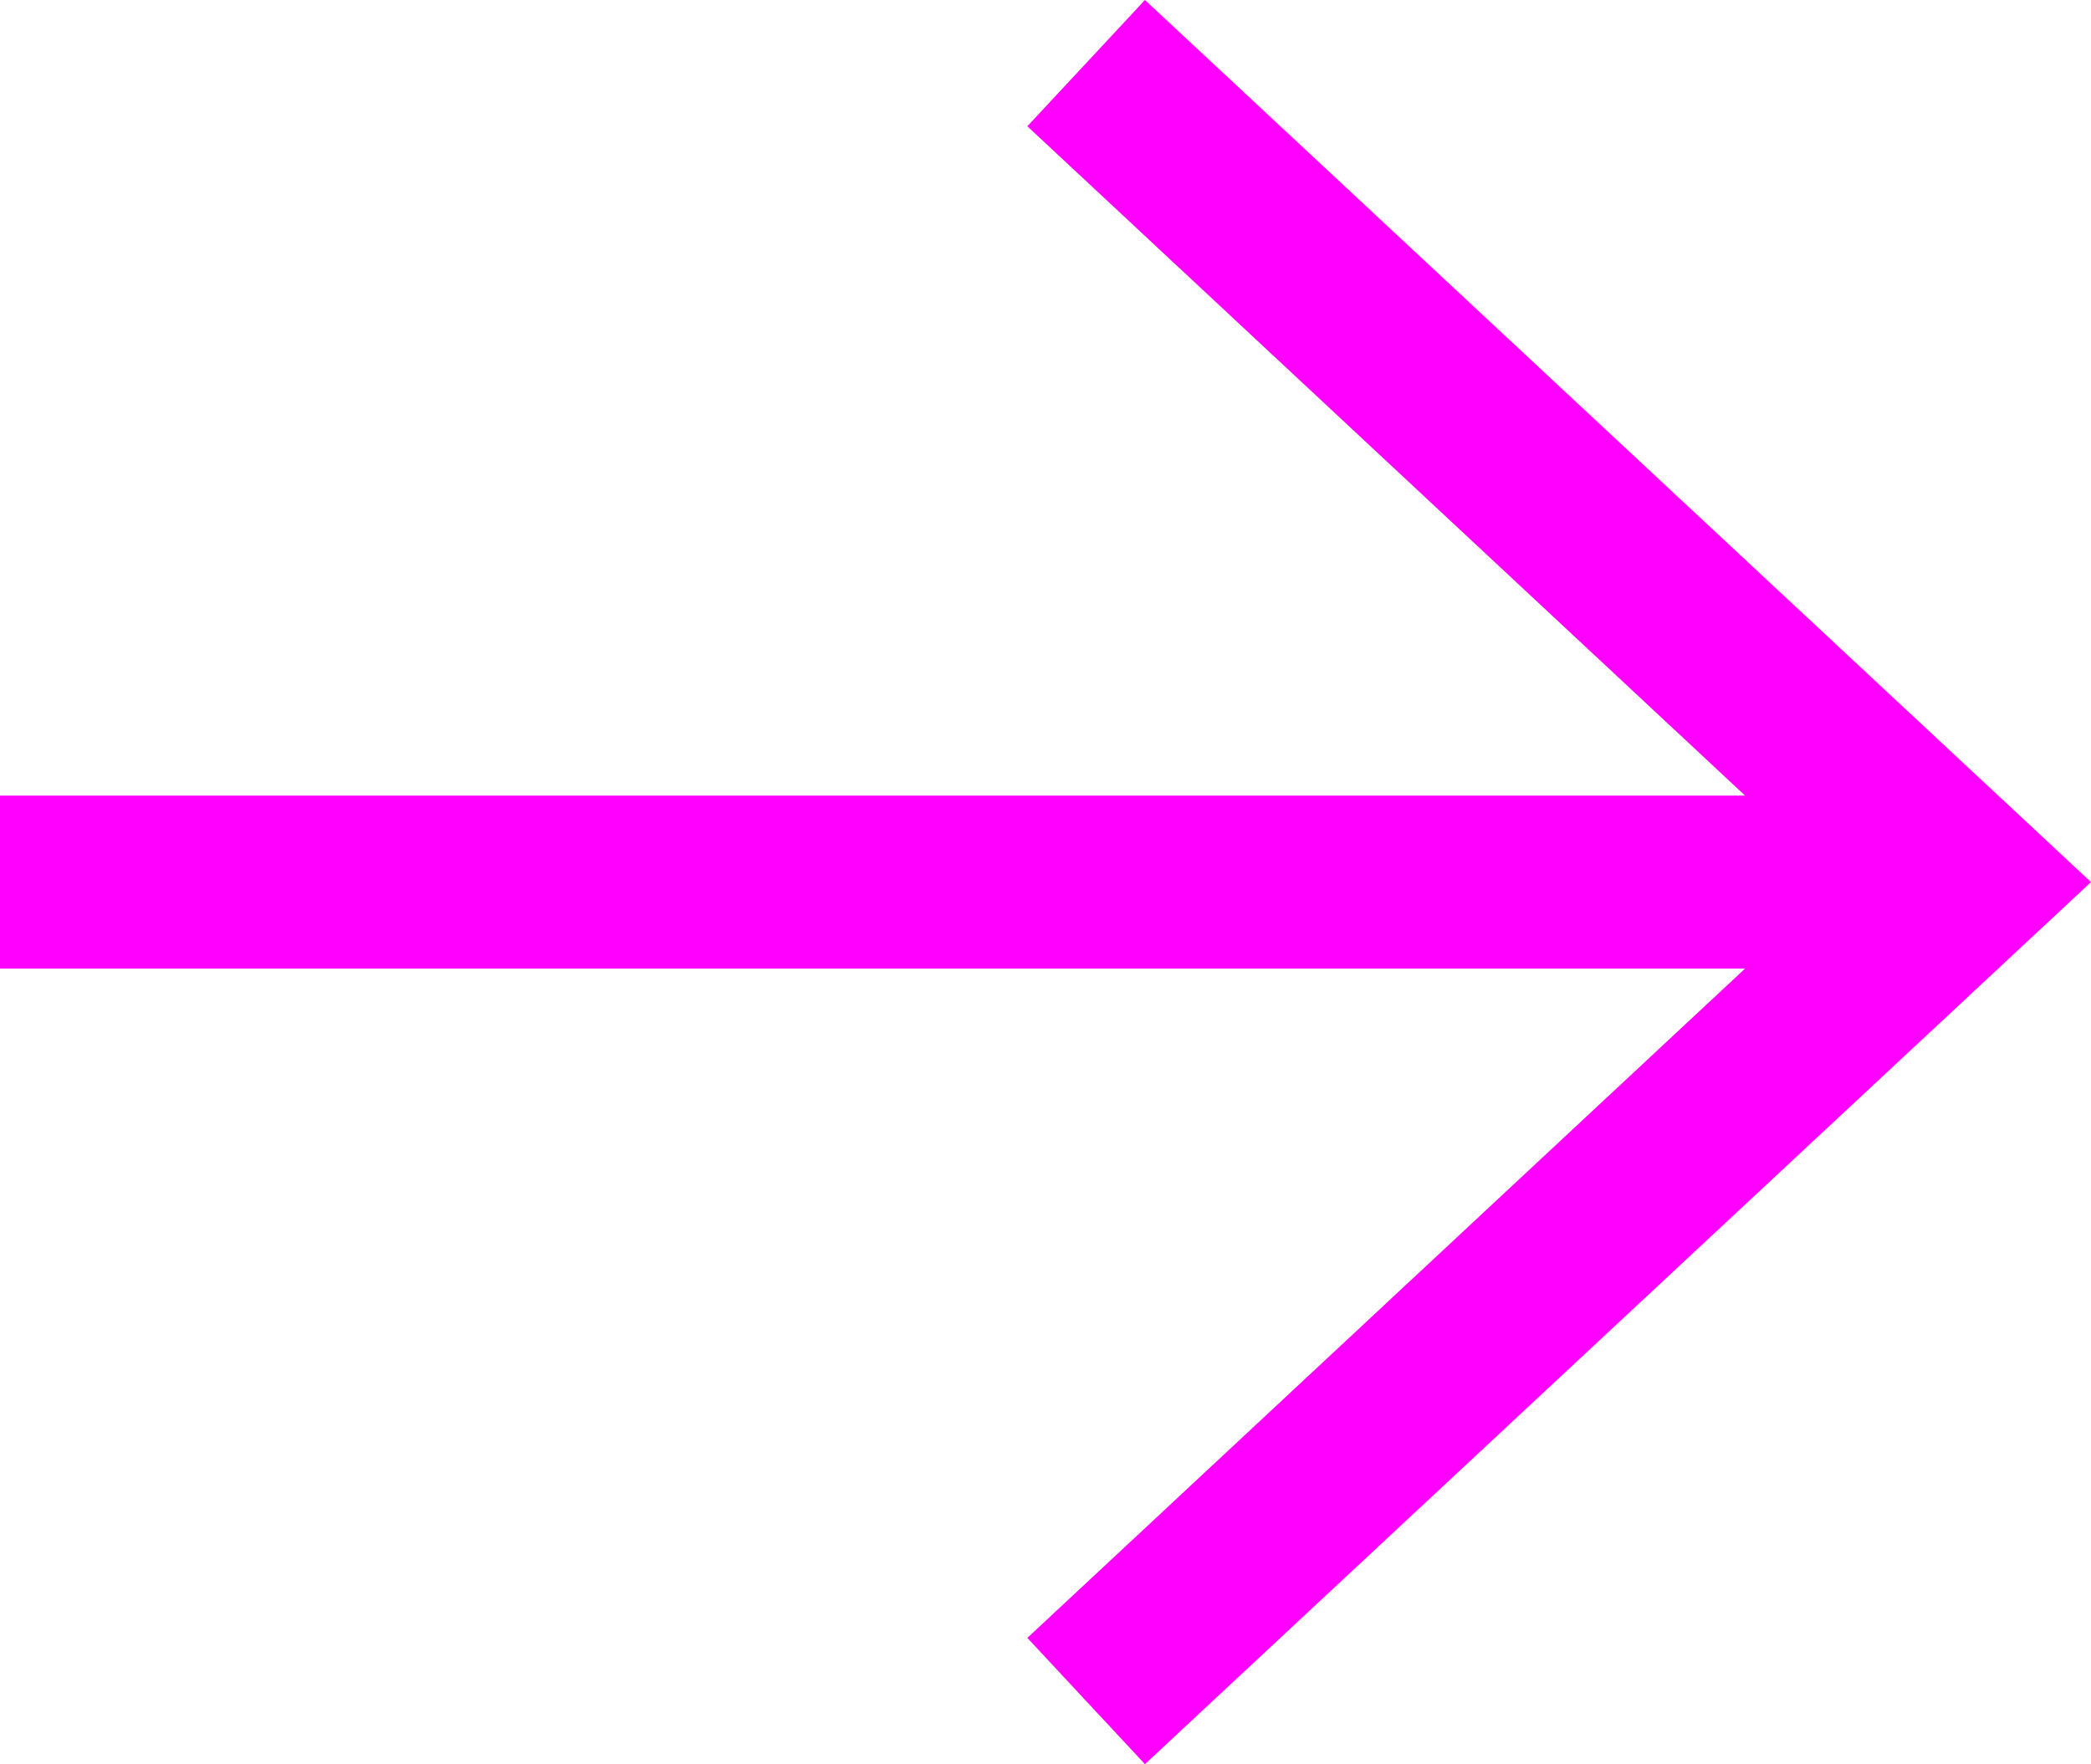 <?xml version="1.0"?>
<svg xmlns="http://www.w3.org/2000/svg" viewBox="0 0 24.18 20.4" width="24.18" height="20.4"><defs><style>.cls-1{fill:#f0f;}</style></defs><g id="Layer_2" data-name="Layer 2"><g id="Design"><polygon class="cls-1" points="13.24 0 11.88 1.46 20.18 9.2 0 9.2 0 11.2 20.18 11.2 11.88 18.94 13.24 20.4 24.18 10.2 13.24 0"></polygon></g></g></svg>